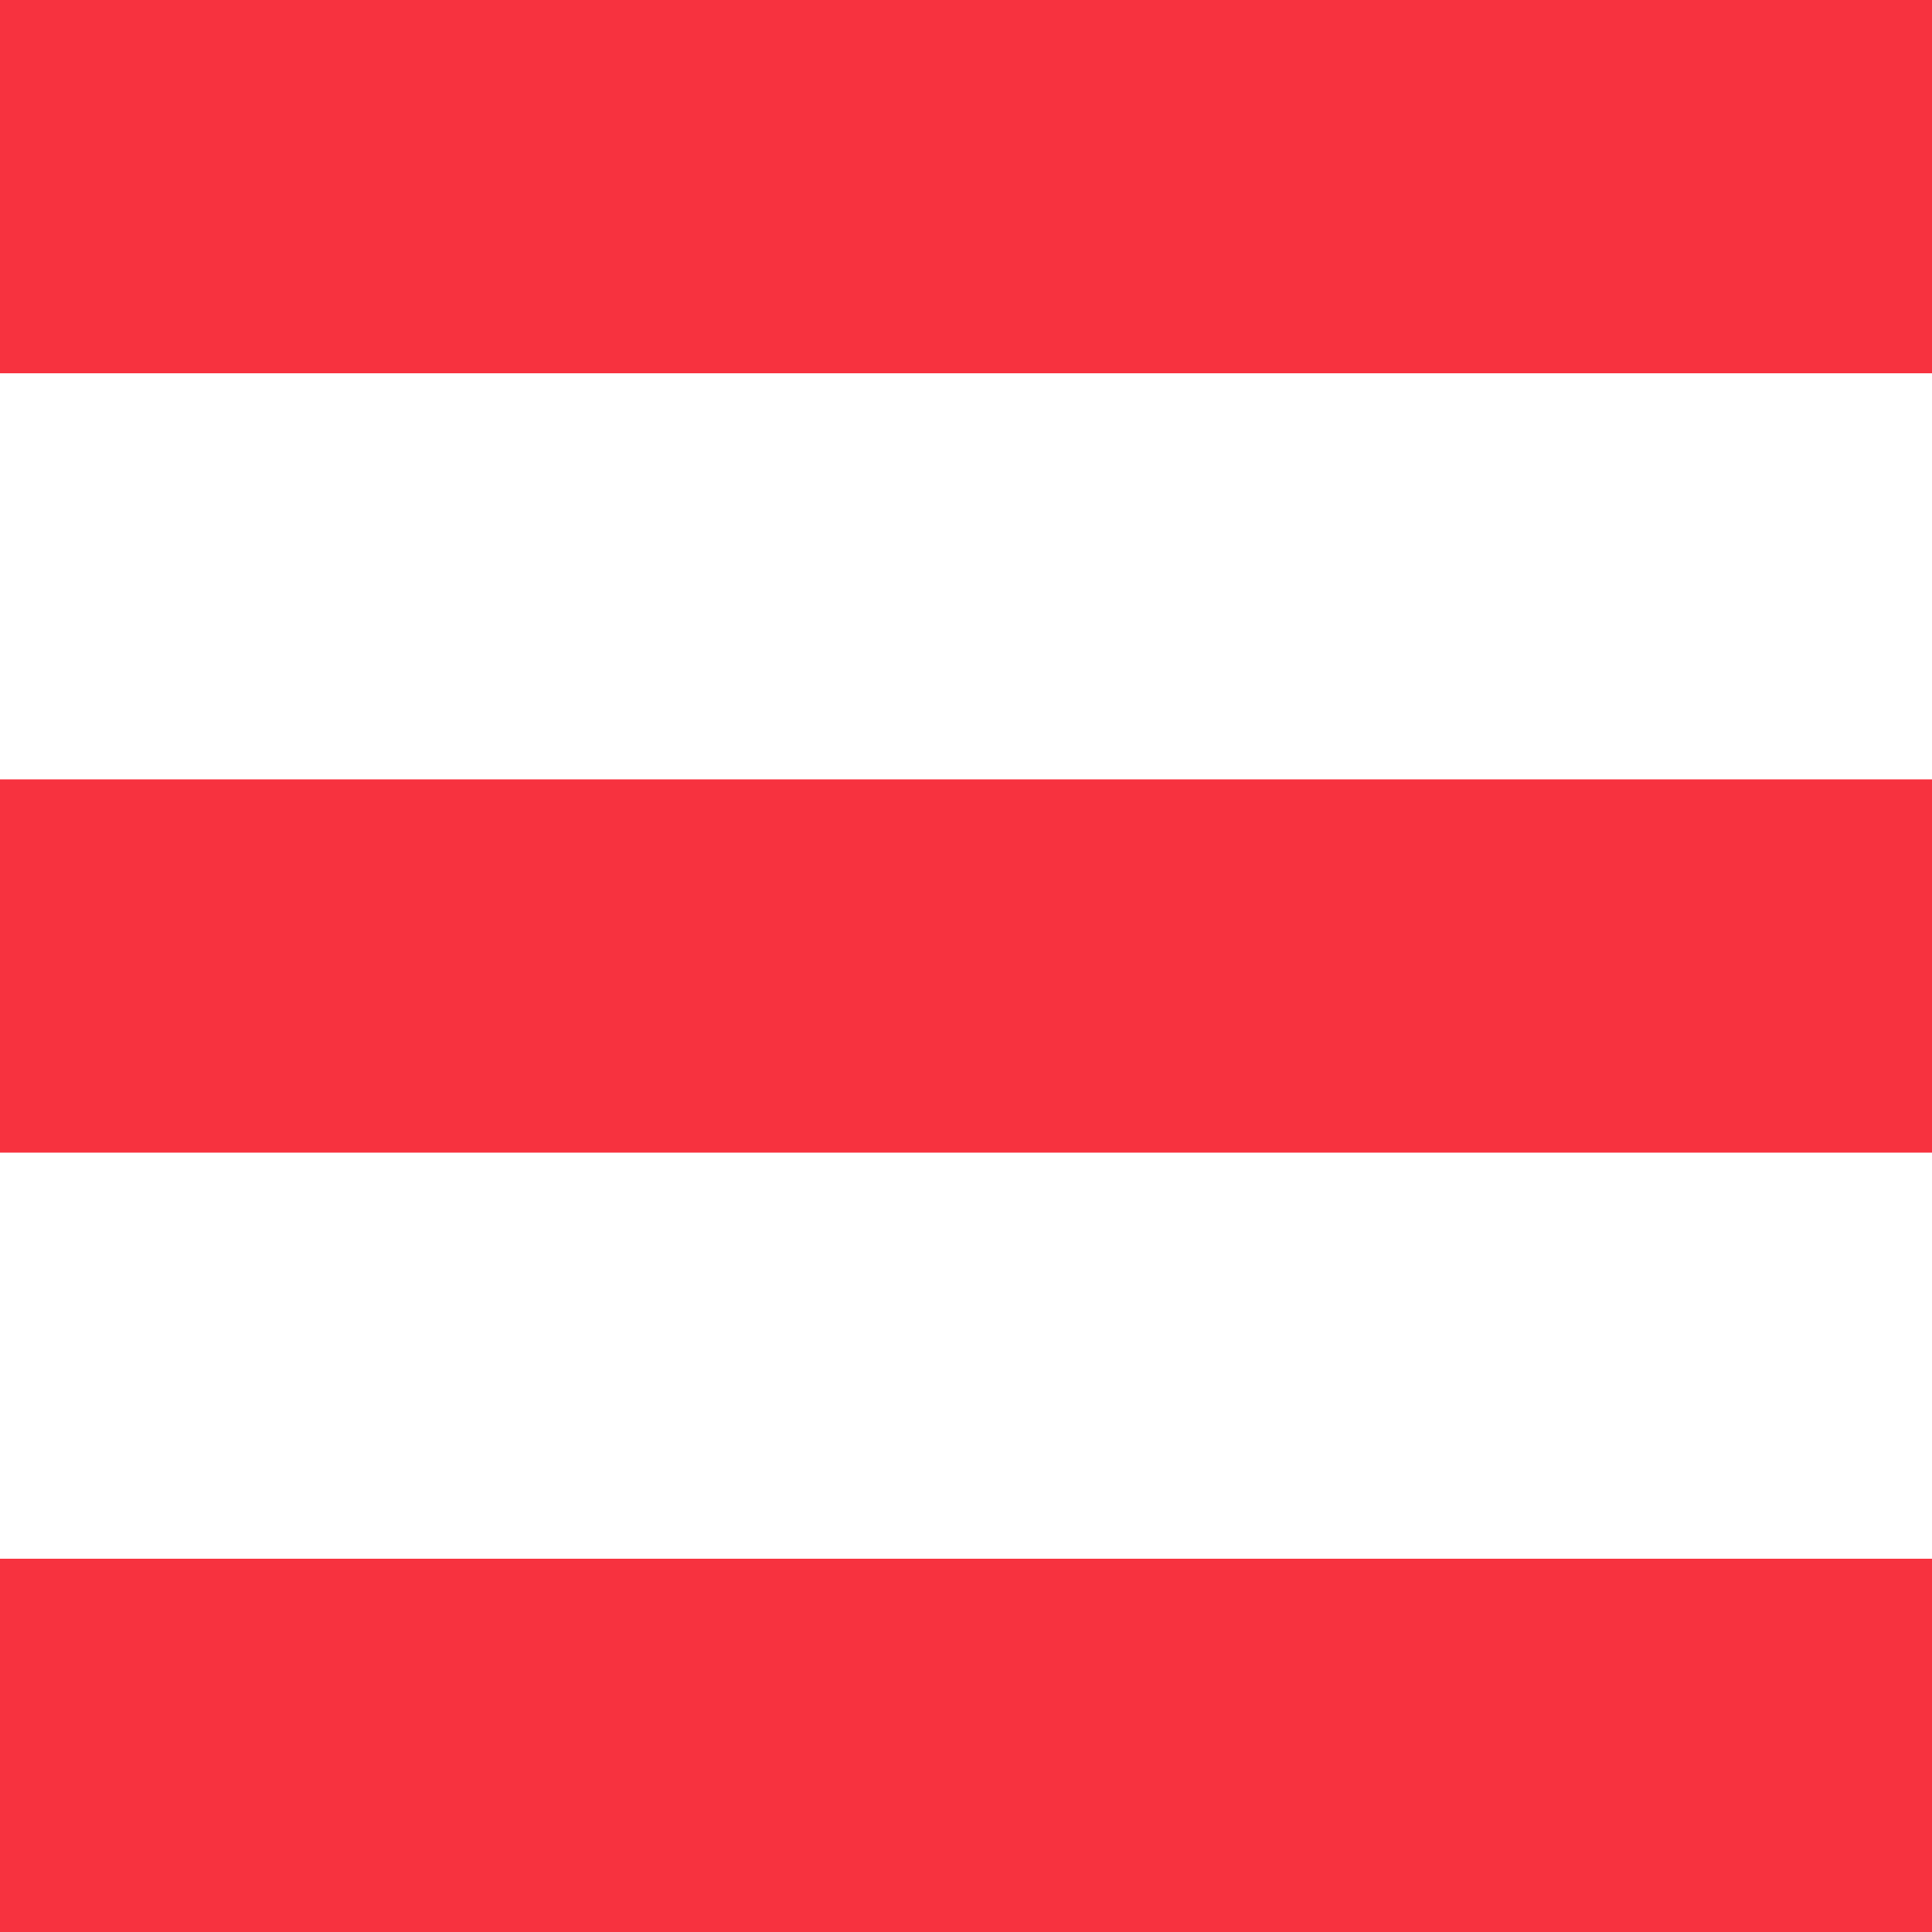 <svg xmlns="http://www.w3.org/2000/svg" viewBox="0 0 50 50"><defs><style>.cls-1{fill:#f7323f;}</style></defs><title>m-button</title><g id="Livello_2" data-name="Livello 2"><g id="Livello_1-2" data-name="Livello 1"><rect class="cls-1" width="50" height="9.66"/><rect class="cls-1" y="20.17" width="50" height="9.66"/><rect class="cls-1" y="40.34" width="50" height="9.66"/></g></g></svg>
